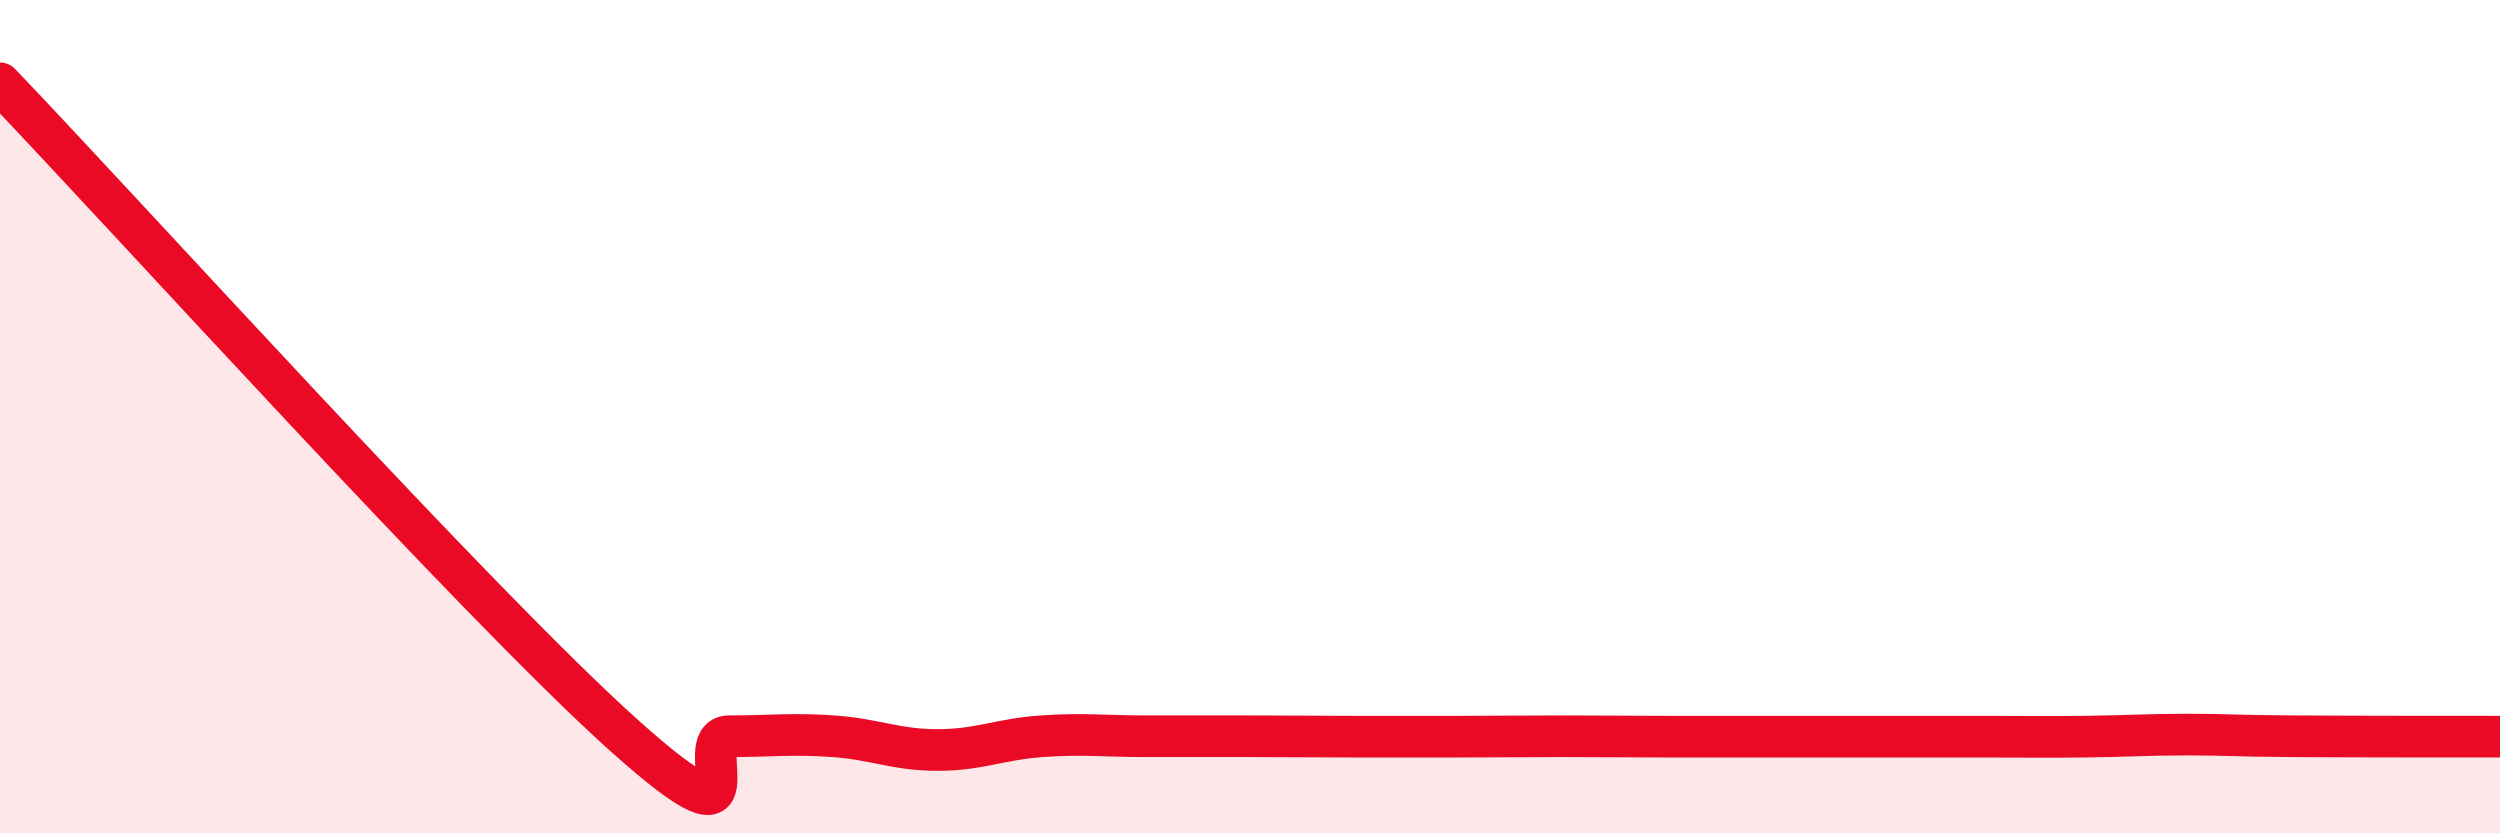 
    <svg width="60" height="20" viewBox="0 0 60 20" xmlns="http://www.w3.org/2000/svg">
      <path
        d="M 0,2 C 3,5.13 11.5,14.54 15,17.67 C 18.5,20.8 16.5,17.67 17.5,17.67 C 18.5,17.67 19,17.6 20,17.67 C 21,17.74 21.5,18 22.5,18 C 23.5,18 24,17.74 25,17.67 C 26,17.6 26.5,17.67 27.5,17.67 C 28.5,17.67 29,17.67 30,17.67 C 31,17.67 31.5,17.68 32.5,17.68 C 33.5,17.68 34,17.68 35,17.68 C 36,17.68 36.5,17.67 37.5,17.67 C 38.5,17.67 39,17.68 40,17.68 C 41,17.68 41.5,17.68 42.5,17.68 C 43.5,17.68 44,17.68 45,17.68 C 46,17.68 46.5,17.68 47.5,17.68 C 48.5,17.68 49,17.69 50,17.68 C 51,17.67 51.5,17.63 52.5,17.63 C 53.5,17.63 53.5,17.66 55,17.67 C 56.5,17.68 59,17.68 60,17.68L60 20L0 20Z"
        fill="#EB0A25"
        opacity="0.1"
        stroke-linecap="round"
        stroke-linejoin="round"
      />
      <path
        d="M 0,2 C 3,5.13 11.5,14.54 15,17.67 C 18.5,20.8 16.5,17.67 17.5,17.67 C 18.5,17.67 19,17.6 20,17.67 C 21,17.74 21.5,18 22.5,18 C 23.5,18 24,17.74 25,17.67 C 26,17.6 26.5,17.67 27.5,17.67 C 28.5,17.67 29,17.67 30,17.67 C 31,17.67 31.5,17.68 32.5,17.68 C 33.5,17.68 34,17.68 35,17.68 C 36,17.68 36.5,17.67 37.5,17.67 C 38.5,17.67 39,17.68 40,17.68 C 41,17.68 41.5,17.68 42.5,17.68 C 43.5,17.68 44,17.68 45,17.68 C 46,17.68 46.5,17.68 47.5,17.68 C 48.5,17.68 49,17.69 50,17.68 C 51,17.67 51.5,17.63 52.5,17.63 C 53.5,17.63 53.5,17.66 55,17.67 C 56.5,17.68 59,17.68 60,17.68"
        stroke="#EB0A25"
        stroke-width="1"
        fill="none"
        stroke-linecap="round"
        stroke-linejoin="round"
      />
    </svg>
  